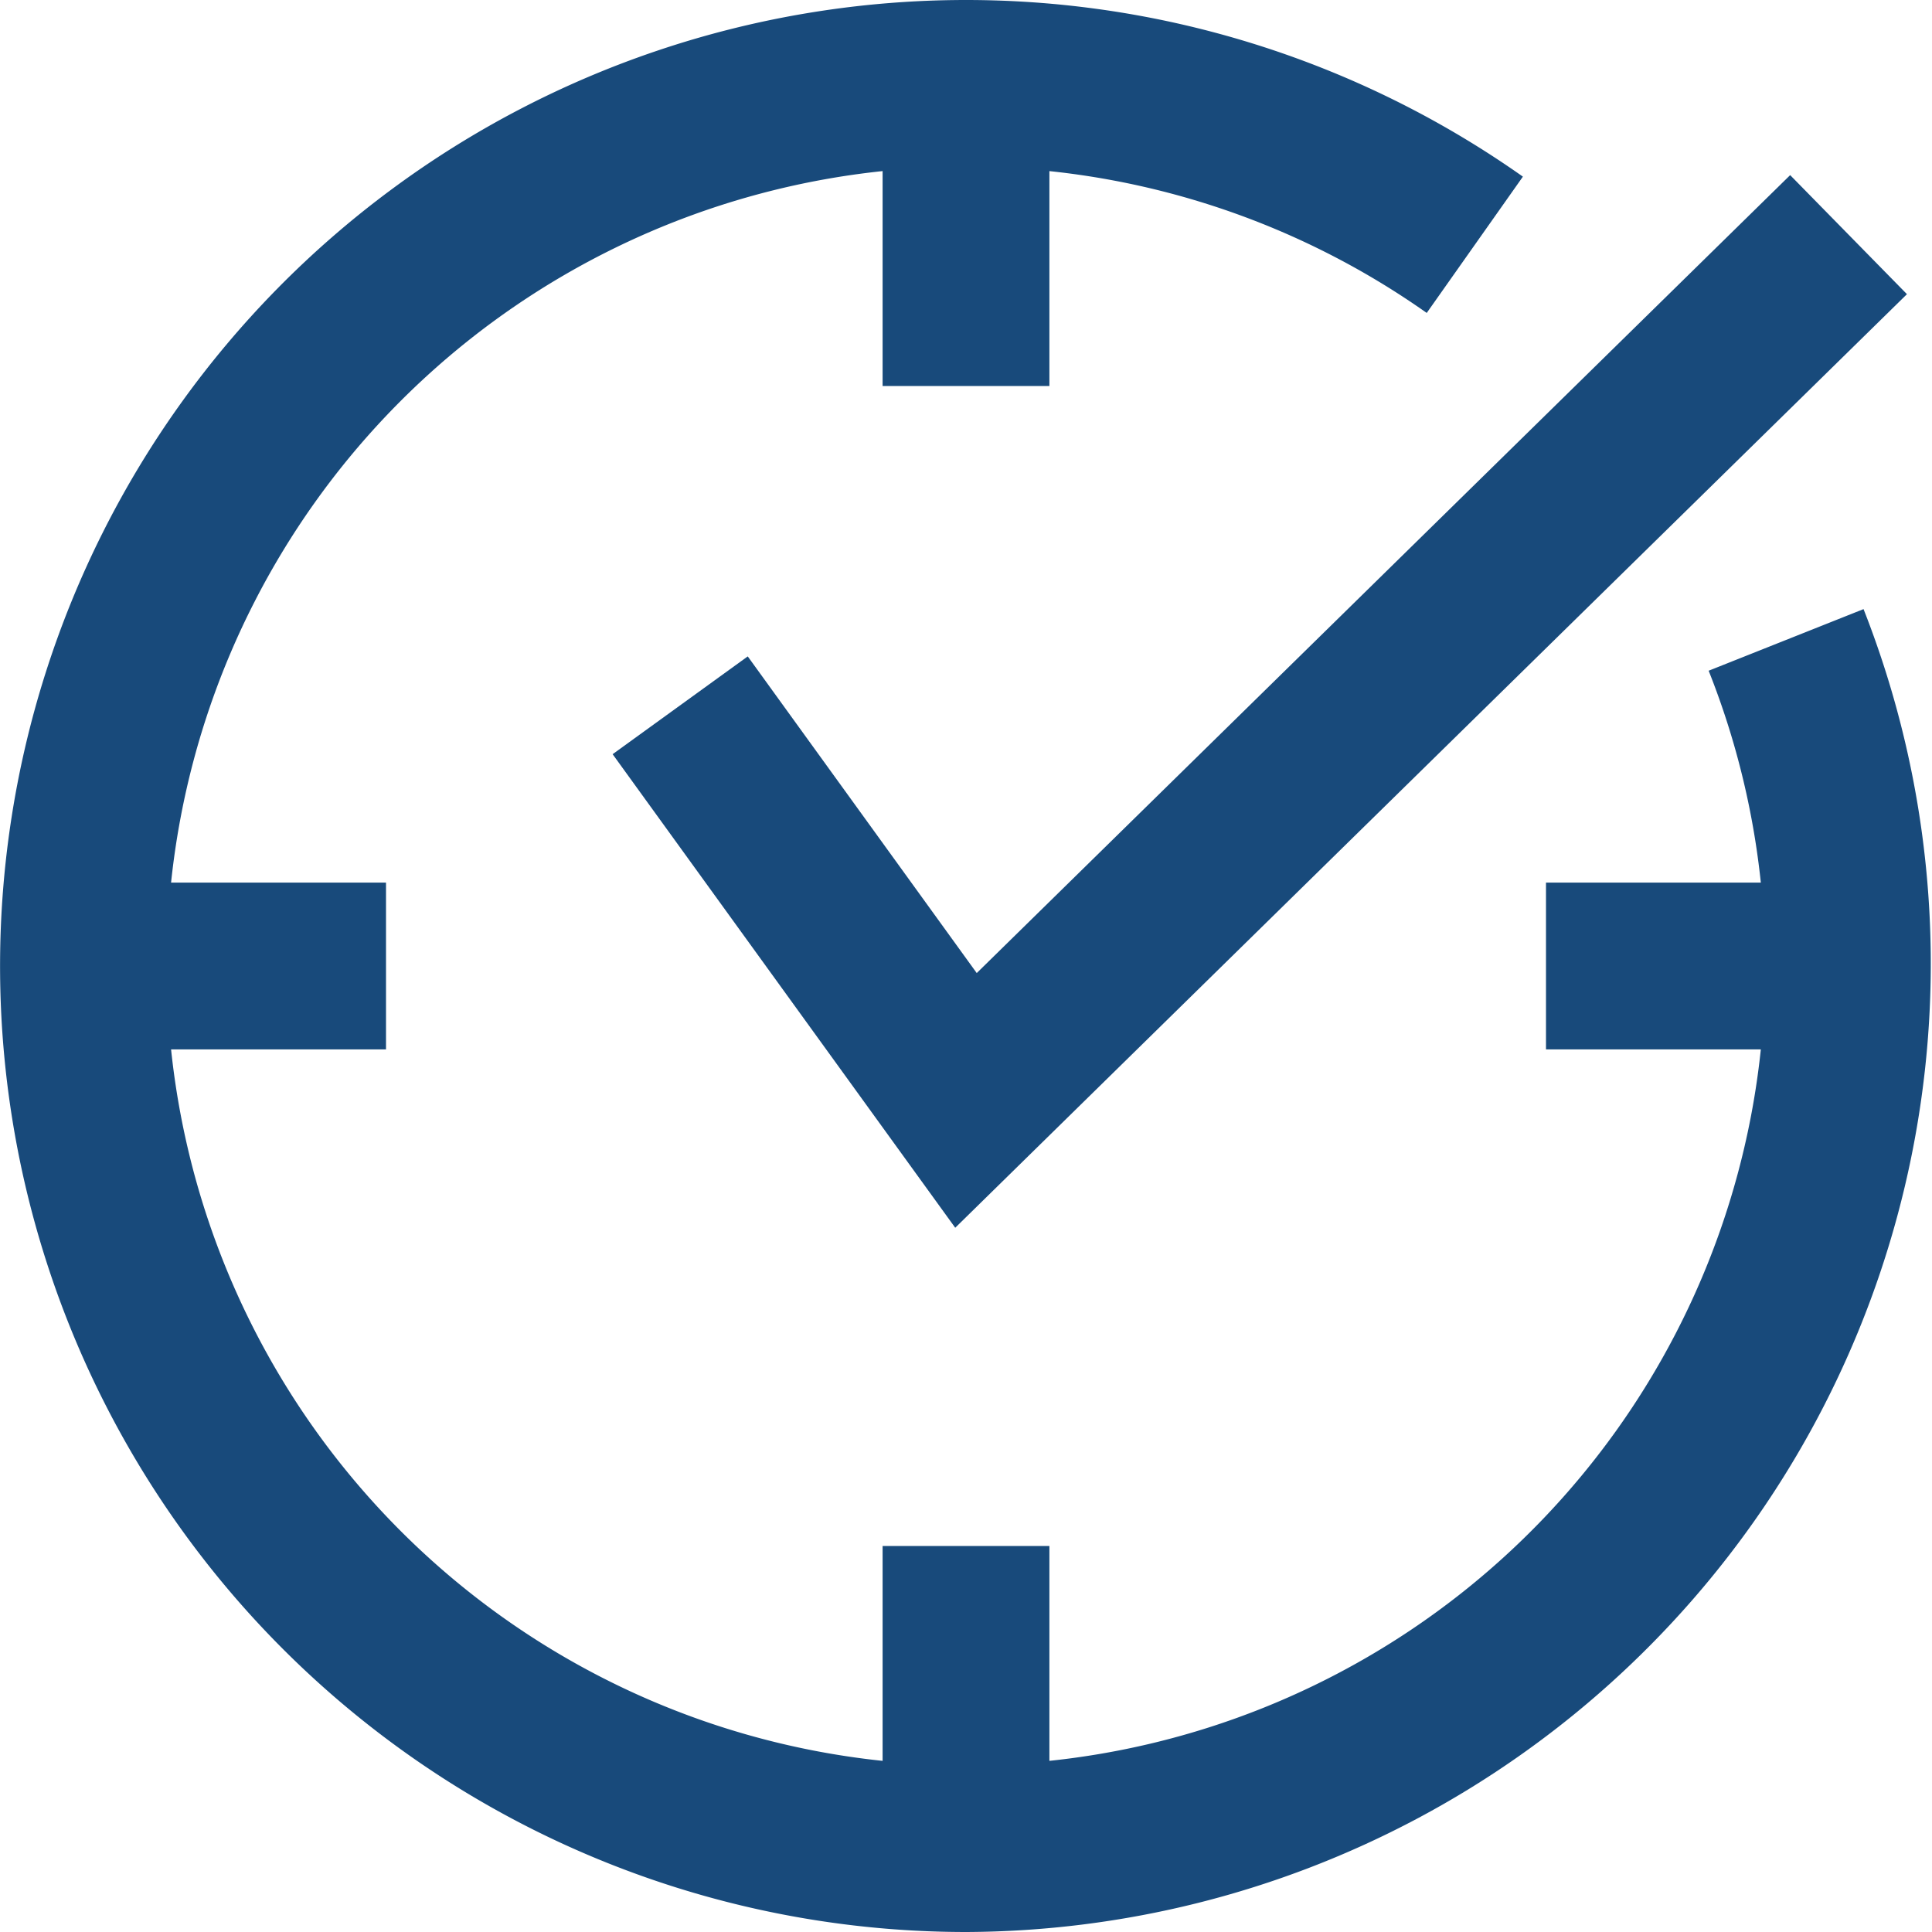 <svg xmlns="http://www.w3.org/2000/svg" width="56.132" height="56.132" viewBox="0 0 56.132 56.132"><defs><style>.a{fill:#184a7b;}</style></defs><g transform="translate(-4941.079 -3444.079)"><g transform="translate(4941.079 3444.079)"><path class="a" d="M4969.145,3500.211a28.066,28.066,0,1,1,16.18-51l-2.794,3.96a23.221,23.221,0,1,0,8.191,10.395l4.5-1.79a28.134,28.134,0,0,1-26.081,38.435Z" transform="translate(-4941.079 -3444.079)"/></g><g transform="translate(4966.722 3446.502)"><rect class="a" width="4.846" height="8.792"/></g><g transform="translate(4966.722 3488.996)"><rect class="a" width="4.846" height="8.792"/></g><g transform="translate(4985.996 3469.722)"><rect class="a" width="8.792" height="4.846" transform="translate(0 0)"/></g><g transform="translate(4943.502 3469.722)"><rect class="a" width="8.792" height="4.846" transform="translate(0 0)"/></g><g transform="translate(4958.878 3449.168)"><path class="a" d="M5023.916,3495.5l-9.954-13.759,3.926-2.841,6.653,9.2,23.633-23.183,3.393,3.459Z" transform="translate(-5013.962 -3464.918)"/></g></g></svg>
